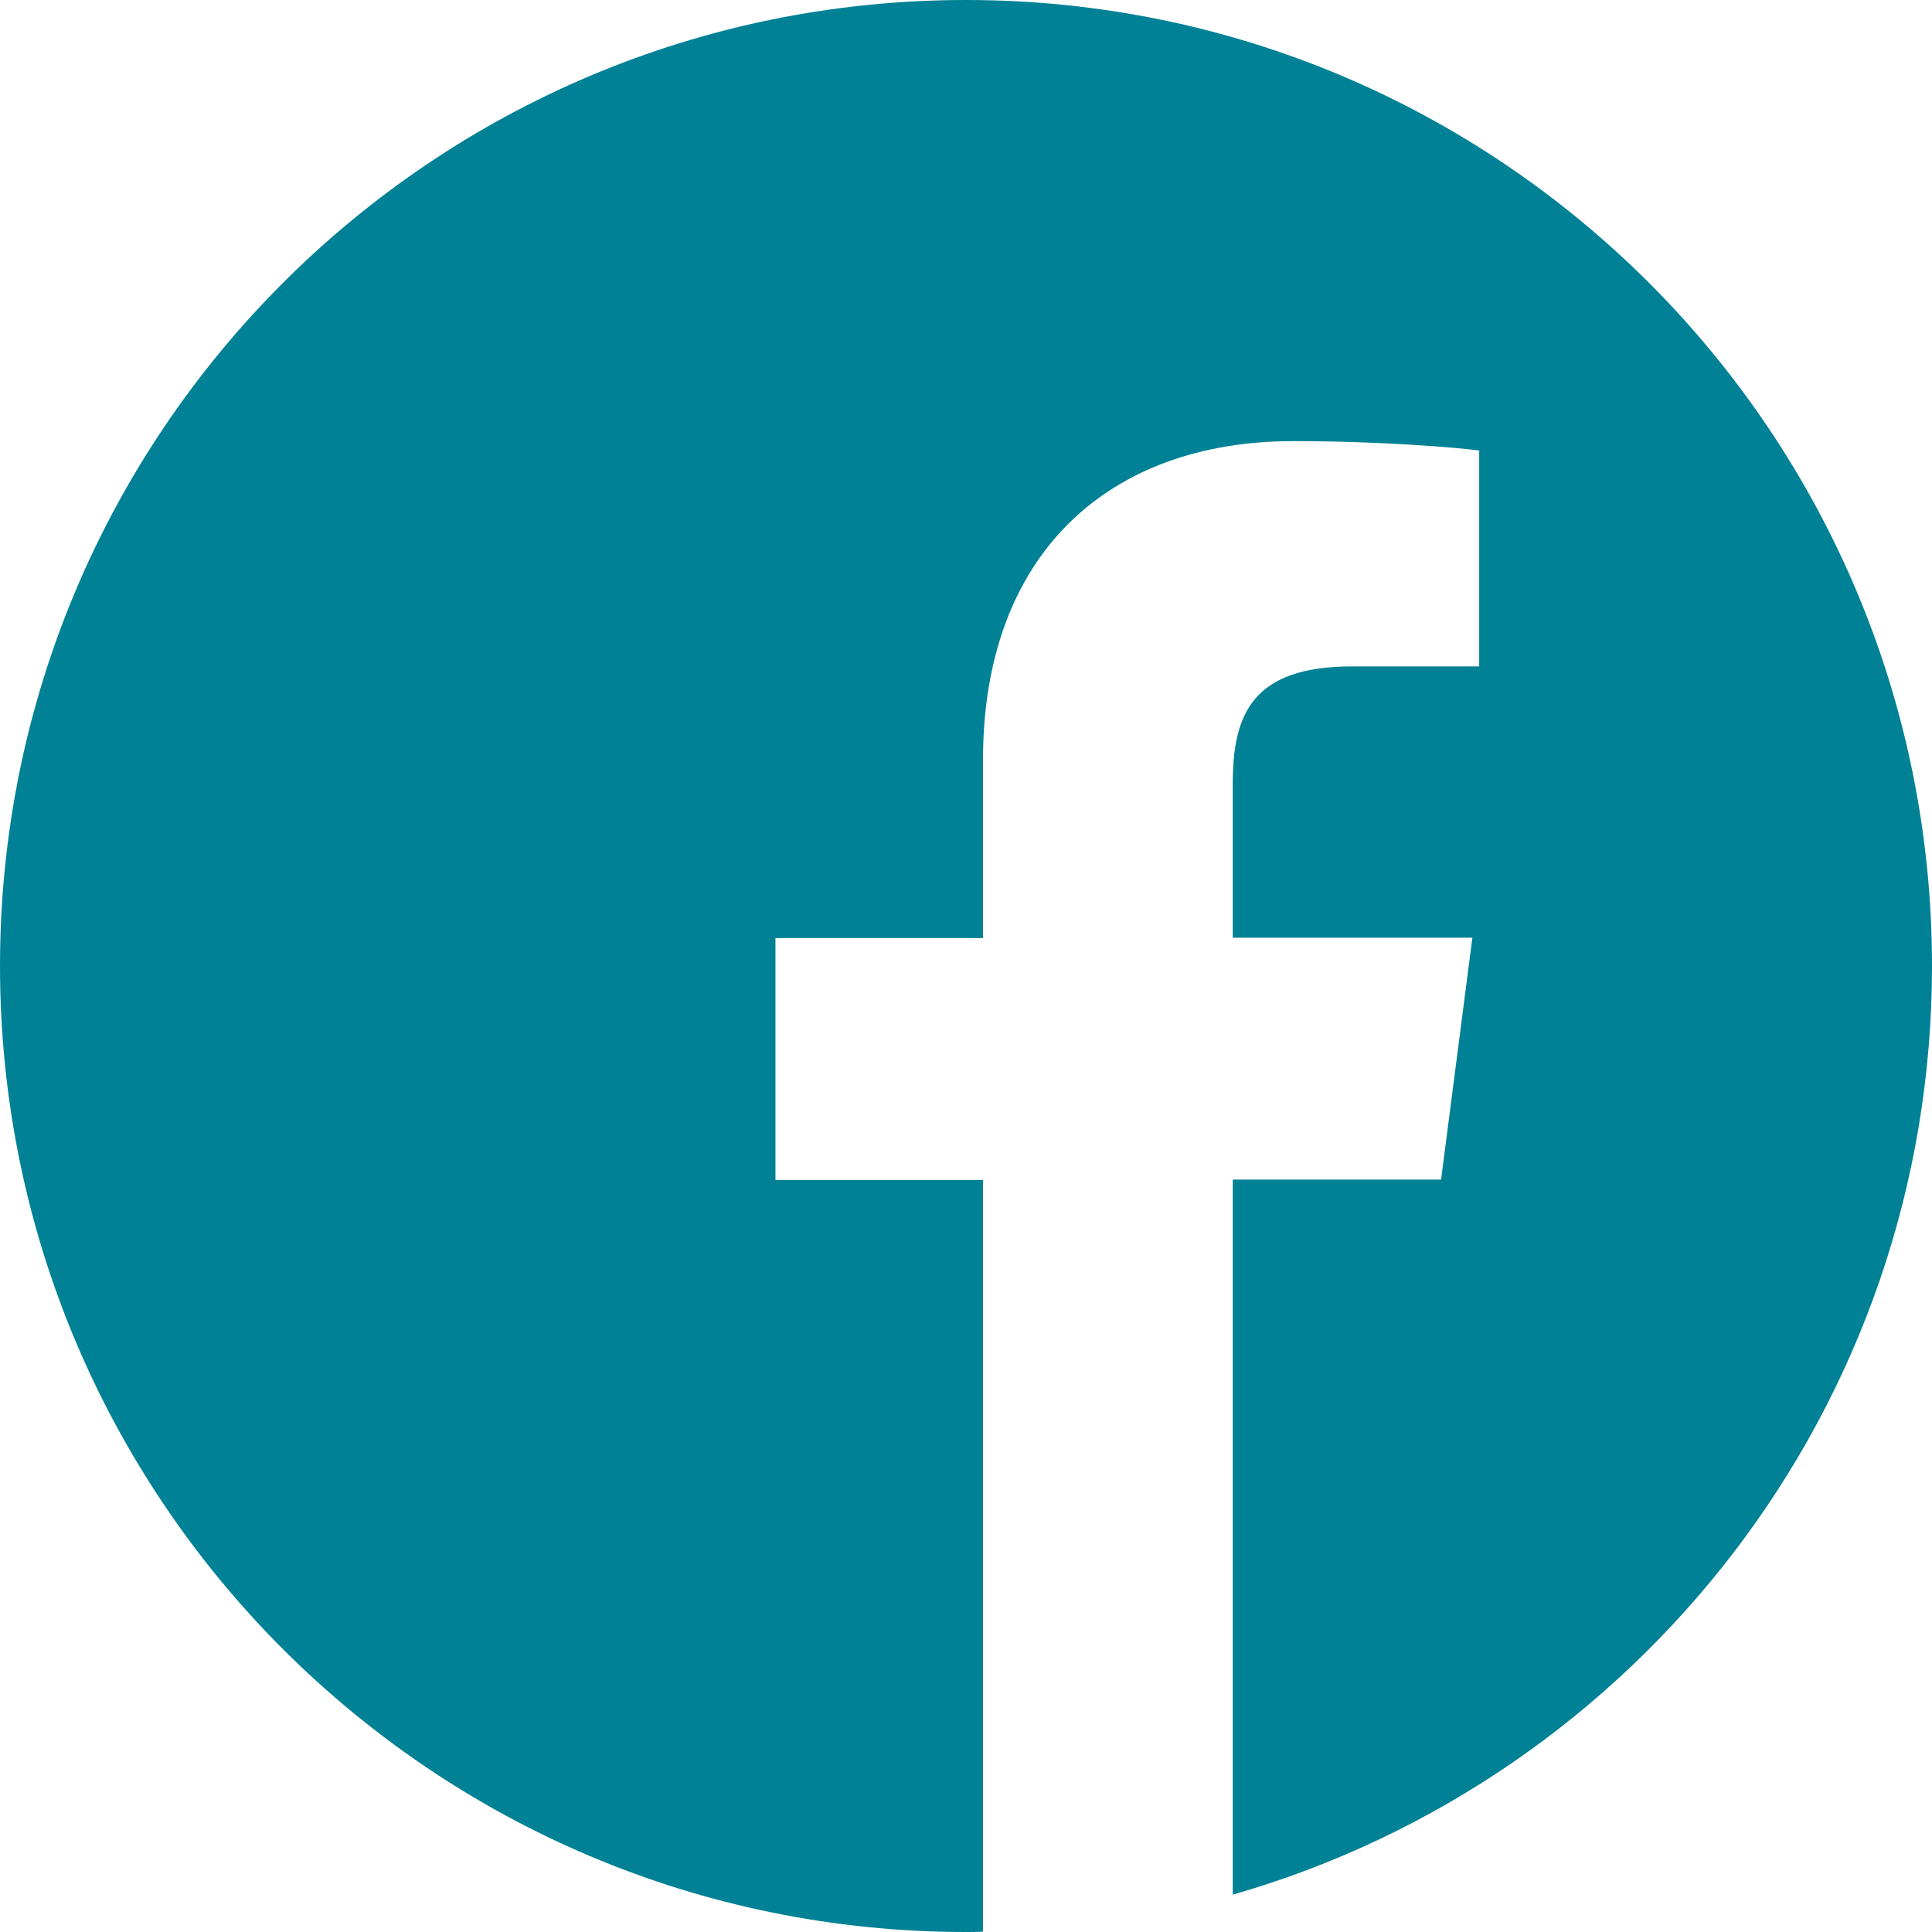 <svg width="40" height="40" viewBox="0 0 40 40" fill="none" xmlns="http://www.w3.org/2000/svg">
<path d="M40 20C40 8.953 31.047 0 20 0C8.953 0 0 8.953 0 20C0 31.047 8.953 40 20 40C20.117 40 20.234 40 20.352 39.992V24.43H16.055V19.422H20.352V15.734C20.352 11.461 22.961 9.133 26.773 9.133C28.602 9.133 30.172 9.266 30.625 9.328V13.797H28C25.93 13.797 25.523 14.781 25.523 16.227V19.414H30.484L29.836 24.422H25.523V39.227C33.883 36.828 40 29.133 40 20Z" fill="#008195"/>
</svg>
